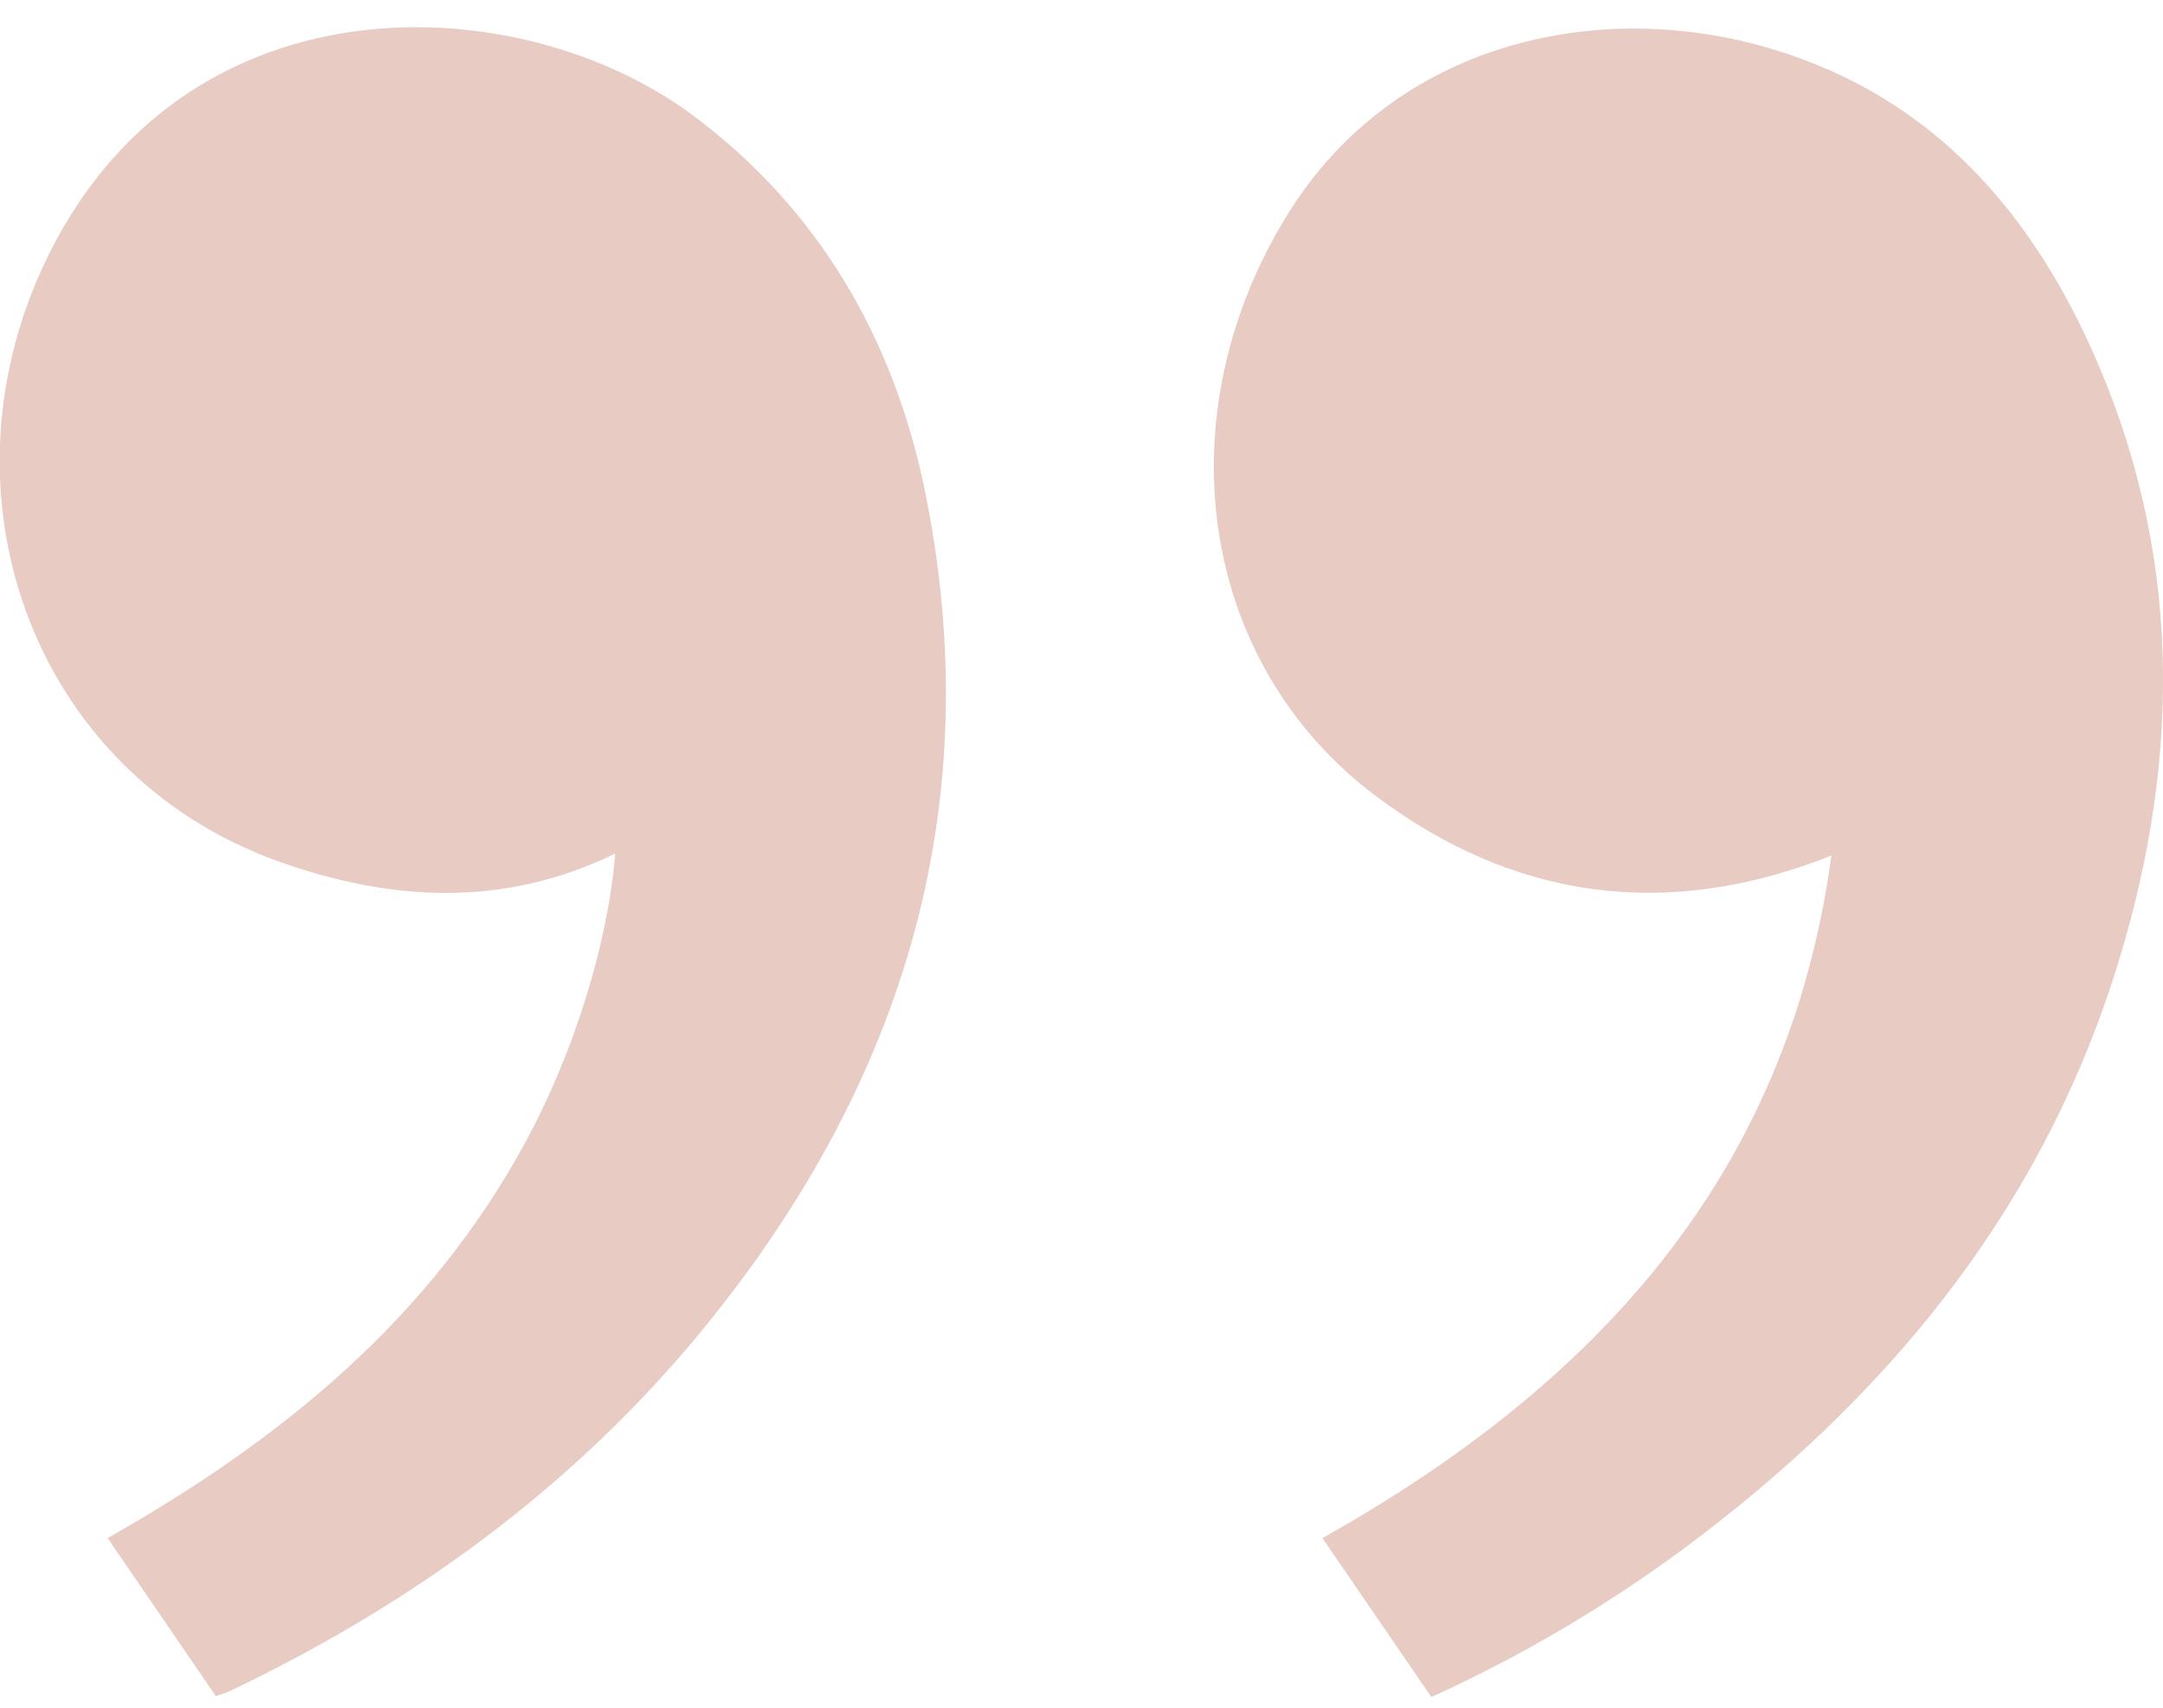 <svg width="57" height="45" viewBox="0 0 57 45" fill="none" xmlns="http://www.w3.org/2000/svg">
<g clip-path="url(#clip0_1717_934)">
<path d="M5.688 44.695L2.835 40.528C7.406 37.948 11.333 34.747 13.865 30.064C15.143 27.7 16.031 24.81 16.211 22.492C13.268 23.929 10.277 23.753 7.326 22.694C0.799 20.352 -1.839 12.885 1.332 6.614C5.053 -0.731 13.721 -0.327 18.243 3.027C21.564 5.495 23.554 8.916 24.377 12.95C26.014 20.995 23.942 28.151 18.946 34.502C15.478 38.914 11.091 42.157 6.07 44.554C5.96 44.606 5.844 44.641 5.688 44.695Z" fill="#E8CBC2"/>
<path d="M37.72 44.718C36.762 43.321 35.828 41.957 34.849 40.531C41.969 36.529 47.109 31.057 48.261 22.545C43.932 24.265 39.919 23.707 36.289 21.001C31.541 17.46 30.662 10.881 33.959 5.604C36.764 1.12 42.119 -0.085 46.699 1.292C50.964 2.569 53.598 5.649 55.283 9.575C57.575 14.918 57.441 20.411 55.666 25.857C53.622 32.122 49.598 36.917 44.405 40.783C42.319 42.327 40.078 43.646 37.72 44.718Z" fill="#E8CBC2"/>
</g>
<defs>
<clipPath id="clip0_1717_934">
<rect width="57" height="44" fill="white" transform="translate(57 44.718) rotate(-180)"/>
</clipPath>
</defs>
</svg>
